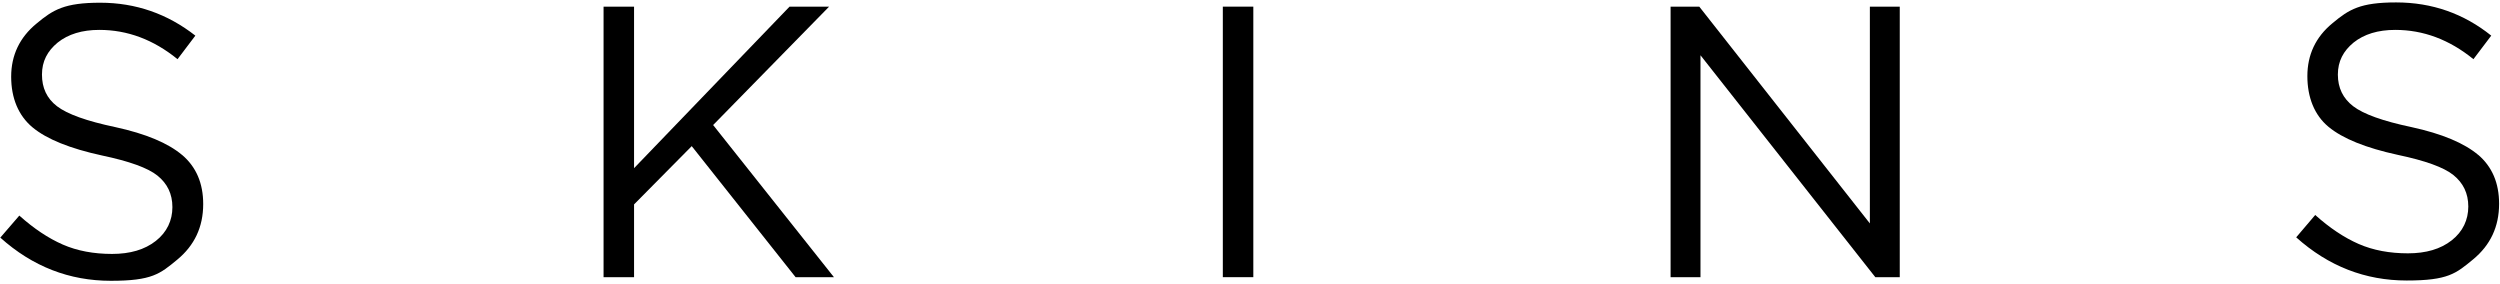 <svg xmlns="http://www.w3.org/2000/svg" id="Laag_1" viewBox="0 0 828 94"><path d="M60.4,51.4c-4.7-4-12.1-7.1-22.2-9.3-9.5-2-15.9-4.3-19.3-6.9-3.4-2.6-5-6.1-5-10.5s1.8-7.8,5.2-10.6c3.5-2.8,8.1-4.2,13.8-4.2,9.3,0,17.9,3.2,25.9,9.7l5.9-7.8C55.5,4.6,45,.9,33.2.9s-15.6,2.3-21.1,6.9C6.5,12.4,3.7,18.3,3.7,25.4s2.4,12.9,7.1,16.8c4.7,3.9,12.4,7,23,9.3,9,1.9,15.2,4.1,18.4,6.7,3.2,2.6,4.9,6,4.9,10.4s-1.8,8.3-5.5,11.2c-3.7,2.9-8.5,4.3-14.5,4.3s-11.5-1-16.3-3.1c-4.8-2.1-9.6-5.3-14.4-9.6L.1,78.7c10.7,9.6,22.9,14.3,36.6,14.3s16.3-2.3,22-7c5.7-4.7,8.6-10.8,8.6-18.4,0-6.9-2.3-12.3-7-16.3Z"></path><path d="M236.2,41.4L274.6,2.2h-13.1l-51.5,53.5V2.2h-10.1v89.6h10.1v-24.1l19.1-19.3,34.4,43.4h12.7l-40.1-50.5Z"></path><path d="M405,2.2v89.6h10.1V2.2h-10.1Z"></path><path d="M619.3,2.2v71.8L562.8,2.2h-9.5v89.6h9.9V18.3l57.9,73.5h8.1V2.2h-9.9Z"></path><path d="M820.9,51.4c-4.7-4-12.1-7.1-22.2-9.3-9.5-2-15.9-4.3-19.3-6.9-3.4-2.6-5.1-6.1-5.1-10.5s1.8-7.8,5.2-10.6c3.5-2.8,8.1-4.2,13.8-4.2,9.3,0,17.9,3.2,25.9,9.7l5.9-7.8c-9.1-7.3-19.6-11-31.5-11s-15.6,2.3-21.1,6.9c-5.6,4.6-8.3,10.5-8.3,17.5s2.3,12.9,7,16.8c4.7,3.9,12.4,7,23,9.3,9,1.9,15.2,4.1,18.4,6.7,3.2,2.6,4.9,6,4.9,10.4s-1.8,8.3-5.5,11.2-8.5,4.3-14.5,4.3-11.5-1-16.3-3.1c-4.8-2.1-9.6-5.3-14.4-9.6l-6.3,7.4c10.7,9.6,22.9,14.3,36.6,14.3s16.3-2.3,22-7c5.7-4.7,8.6-10.8,8.6-18.4,0-6.9-2.3-12.3-7-16.3Z"></path></svg>